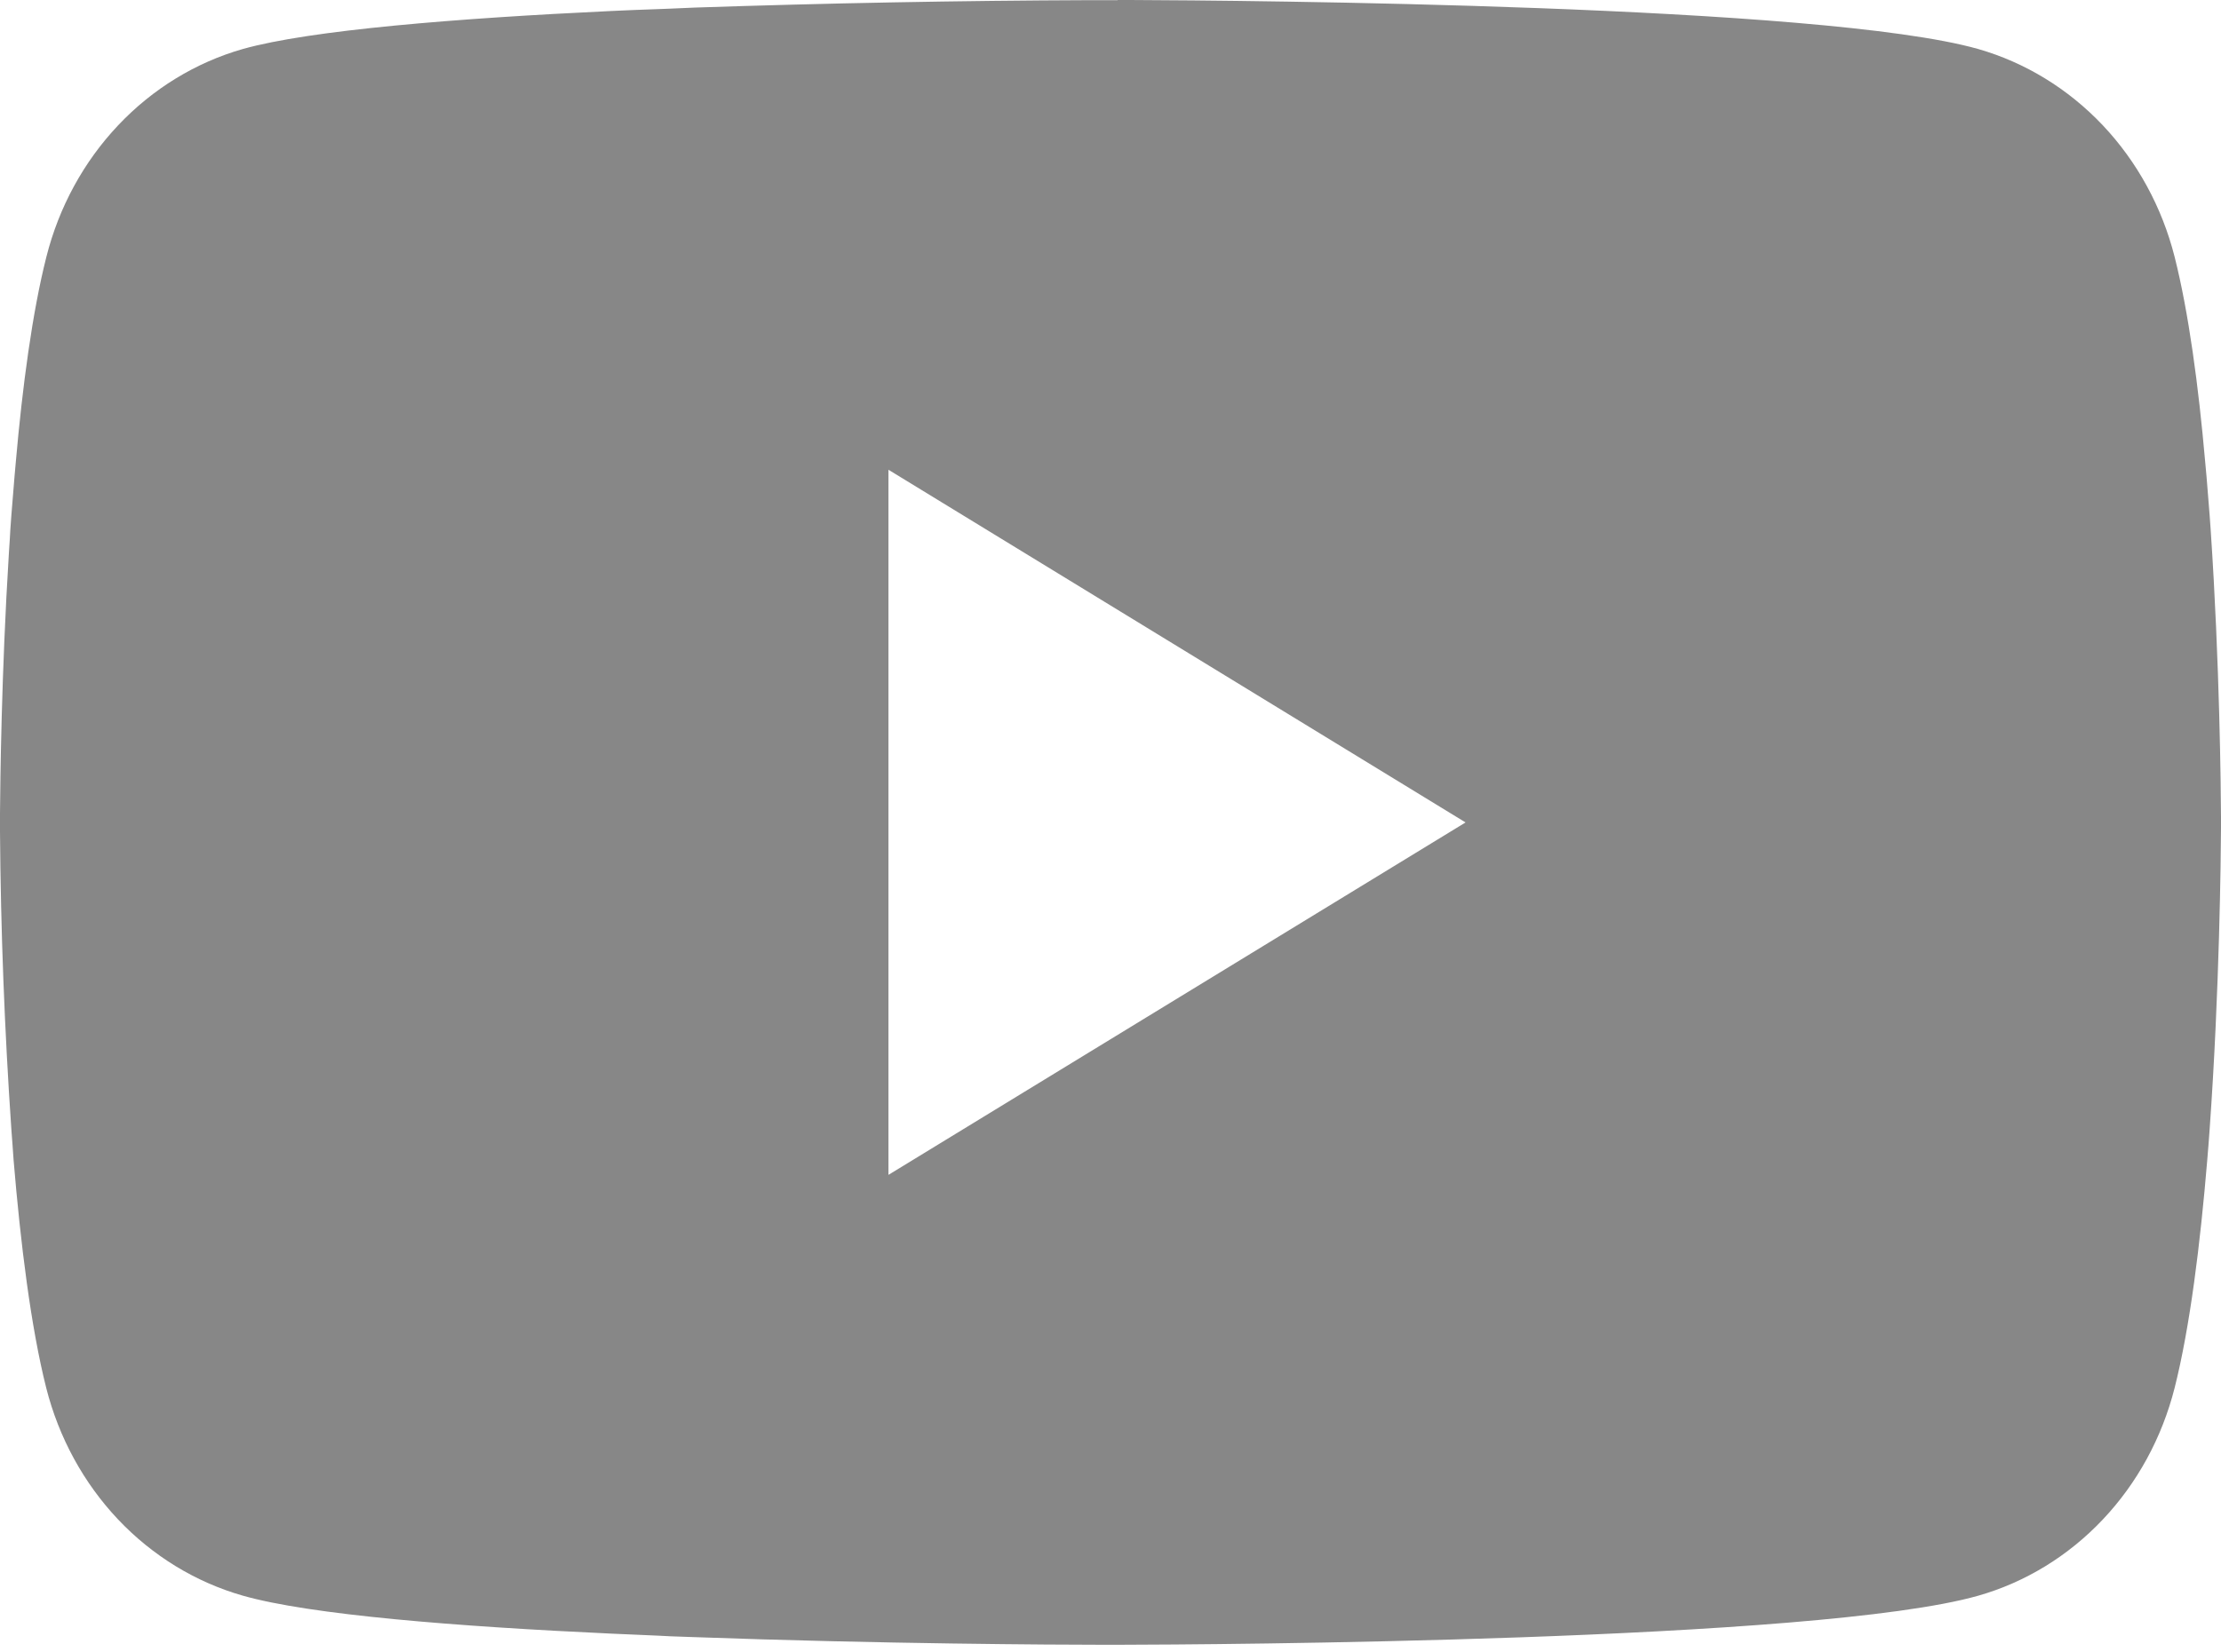 <svg width="43" height="32" viewBox="0 0 43 32" fill="none" xmlns="http://www.w3.org/2000/svg">
<path d="M21.638 0H21.878C24.087 0.009 35.281 0.094 38.299 0.949C39.212 1.211 40.043 1.72 40.711 2.426C41.378 3.132 41.858 4.011 42.102 4.974C42.374 6.051 42.565 7.476 42.694 8.947L42.721 9.242L42.78 9.979L42.801 10.273C42.976 12.864 42.997 15.29 43 15.82V16.032C42.997 16.582 42.973 19.172 42.78 21.87L42.758 22.168L42.734 22.463C42.599 24.084 42.401 25.694 42.102 26.878C41.858 27.841 41.379 28.721 40.711 29.427C40.044 30.133 39.212 30.642 38.299 30.902C35.182 31.787 23.332 31.849 21.689 31.852H21.308C20.477 31.852 17.043 31.835 13.441 31.704L12.984 31.688L12.75 31.676L12.291 31.656L11.831 31.636C8.848 31.498 6.007 31.274 4.698 30.9C3.786 30.639 2.954 30.131 2.286 29.425C1.619 28.719 1.139 27.841 0.895 26.878C0.597 25.696 0.398 24.084 0.263 22.463L0.242 22.165L0.22 21.87C0.088 19.95 0.014 18.026 0 16.1L0 15.752C0.005 15.142 0.027 13.037 0.172 10.713L0.191 10.421L0.199 10.273L0.22 9.979L0.28 9.242L0.306 8.947C0.435 7.476 0.626 6.048 0.898 4.974C1.141 4.01 1.621 3.131 2.289 2.425C2.956 1.719 3.788 1.21 4.701 0.949C6.01 0.581 8.85 0.354 11.834 0.213L12.291 0.193L12.753 0.176L12.984 0.167L13.444 0.147C16.002 0.061 18.561 0.012 21.12 0.003H21.638V0ZM17.201 9.097V22.752L28.374 15.927L17.201 9.097Z" fill="#878787"/>
</svg>
